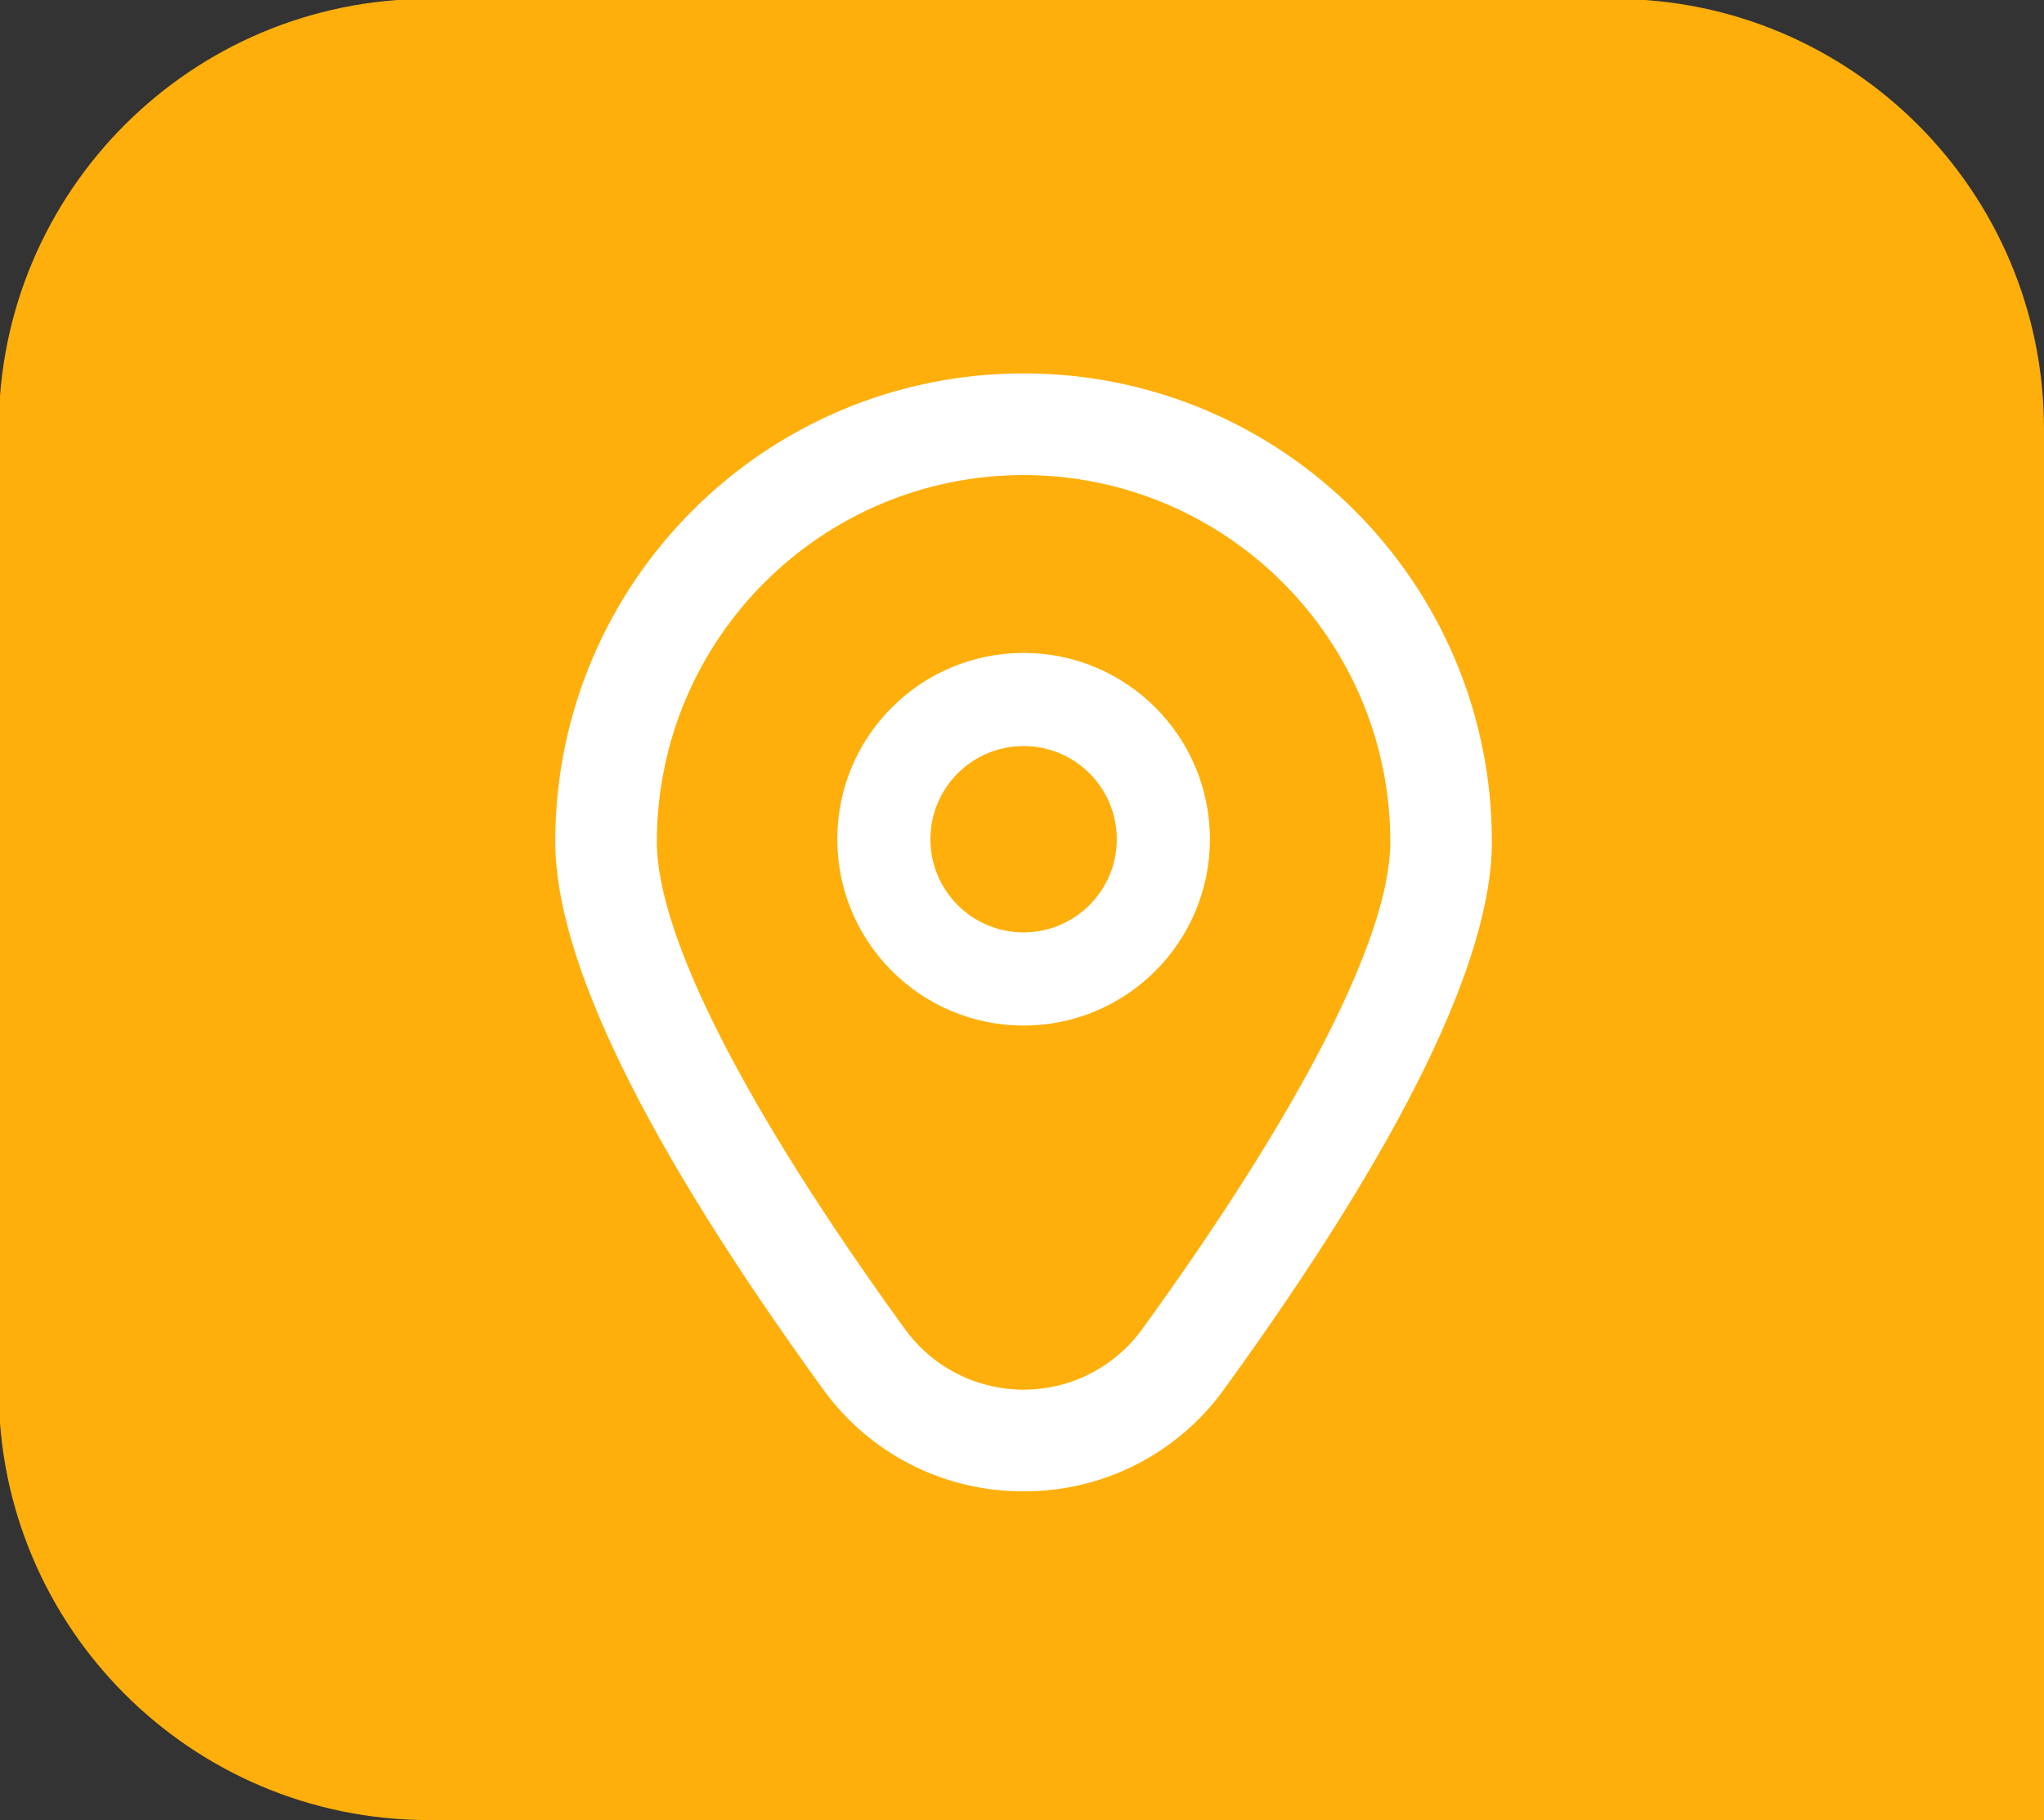 <?xml version="1.0" encoding="UTF-8" standalone="no"?>
<!-- Created with Inkscape (http://www.inkscape.org/) -->

<svg
   width="25.976mm"
   height="23.13mm"
   viewBox="0 0 25.976 23.13"
   version="1.1"
   id="svg1"
   inkscape:version="1.3 (0e150ed6c4, 2023-07-21)"
   sodipodi:docname="icon-map.svg"
   xmlns:inkscape="http://www.inkscape.org/namespaces/inkscape"
   xmlns:sodipodi="http://sodipodi.sourceforge.net/DTD/sodipodi-0.dtd"
   xmlns="http://www.w3.org/2000/svg"
   xmlns:svg="http://www.w3.org/2000/svg">
  <rect x="0" y="0" width="25.976" height="23.13" fill="#333333" stroke="none"/>
  <sodipodi:namedview
     id="namedview1"
     pagecolor="#ffffff"
     bordercolor="#000000"
     borderopacity="0.25"
     inkscape:showpageshadow="2"
     inkscape:pageopacity="0.0"
     inkscape:pagecheckerboard="0"
     inkscape:deskcolor="#d1d1d1"
     inkscape:document-units="mm"
     inkscape:zoom="2.0485264"
     inkscape:cx="78.593079"
     inkscape:cy="72.002976"
     inkscape:window-width="1920"
     inkscape:window-height="1009"
     inkscape:window-x="-8"
     inkscape:window-y="-8"
     inkscape:window-maximized="1"
     inkscape:current-layer="layer1" />
  <defs
     id="defs1">
    <clipPath
       clipPathUnits="userSpaceOnUse"
       id="clipPath38-6">
      <path
         d="M 0,5218.32 H 1440 V 0 H 0 Z"
         transform="translate(-194.24,-4361.48)"
         id="path38-9" />
    </clipPath>
    <clipPath
       clipPathUnits="userSpaceOnUse"
       id="clipPath42-3">
      <path
         d="M 0,5218.32 H 1440 V 0 H 0 Z"
         transform="translate(-157.481,-4409.922)"
         id="path42-3" />
    </clipPath>
    <clipPath
       clipPathUnits="userSpaceOnUse"
       id="clipPath38-6-3">
      <path
         d="M 0,5218.32 H 1440 V 0 H 0 Z"
         transform="translate(-194.24,-4361.48)"
         id="path38-9-0" />
    </clipPath>
    <clipPath
       clipPathUnits="userSpaceOnUse"
       id="clipPath42-3-3">
      <path
         d="M 0,5218.32 H 1440 V 0 H 0 Z"
         transform="translate(-157.481,-4409.922)"
         id="path42-3-0" />
    </clipPath>
    <clipPath
       clipPathUnits="userSpaceOnUse"
       id="clipPath40-5">
      <path
         d="M 0,5218.32 H 1440 V 0 H 0 Z"
         transform="translate(-157.481,-4393.458)"
         id="path40-9" />
    </clipPath>
    <clipPath
       clipPathUnits="userSpaceOnUse"
       id="clipPath38-6-3-8">
      <path
         d="M 0,5218.32 H 1440 V 0 H 0 Z"
         transform="translate(-194.24,-4361.48)"
         id="path38-9-0-5" />
    </clipPath>
  </defs>
  <g
     inkscape:label="Capa 1"
     inkscape:groupmode="layer"
     id="layer1">
    <path
       id="path37-8"
       d="m 0,0 h -58.144 c -8.554,0 -15.488,6.934 -15.488,15.488 v 34.589 c 0,8.554 6.934,15.488 15.488,15.488 h 42.656 C -6.934,65.565 0,58.631 0,50.077 Z"
       style="fill:#ffaf0b;fill-opacity:1;fill-rule:nonzero;stroke:none"
       transform="matrix(0.353,0,0,-0.353,25.976,23.13)"
       clip-path="url(#clipPath38-6-3)" />
    <path
       id="path39-6"
       clip-path="url(#clipPath40-5)"
       style="fill:#ffffff;fill-opacity:1;fill-rule:nonzero;stroke:none"
       d="M 0.002,20.124 C -9.31,20.125 -16.859,12.577 -16.86,3.265 c 0,-4.256 3.241,-10.884 9.631,-19.698 1.67,-2.329 4.364,-3.703 7.229,-3.688 C 2.865,-20.136 5.559,-18.761 7.229,-16.432 13.619,-7.618 16.86,-0.991 16.86,3.265 16.859,12.575 9.312,20.123 0.002,20.124 Z M 4.9709648e-5,16.465 C 7.288,16.457 13.195,10.55 13.203,3.262 c 0,-3.371 -3.174,-9.603 -8.936,-17.55 -0.325,-0.449 -0.72,-0.843 -1.169,-1.169 -2.357,-1.711 -5.654,-1.187 -7.365,1.169 -5.762,7.947 -8.936,14.179 -8.936,17.55 0.008,7.288 5.915,13.195 13.203,13.203 z m 0,-6.404 C -3.704,10.061 -6.707,7.059 -6.707,3.355 c 0,-3.705 3.004,-6.709 6.708,-6.709 C 3.704,-3.354 6.708,-0.35 6.708,3.355 c 0,3.704 -3.004,6.706 -6.708,6.706 z m 0,-3.353 C 1.852,6.708 3.355,5.207 3.355,3.355 3.355,1.502 1.852,1.469476e-4 4.9709648e-5,1.469476e-4 -1.852,1.469476e-4 -3.354,1.502 -3.354,3.355 c 0,1.852 1.502,3.353 3.354,3.353 z"
       transform="matrix(0.353,0,0,-0.353,13.008,11.849)" />
  </g>
</svg>
